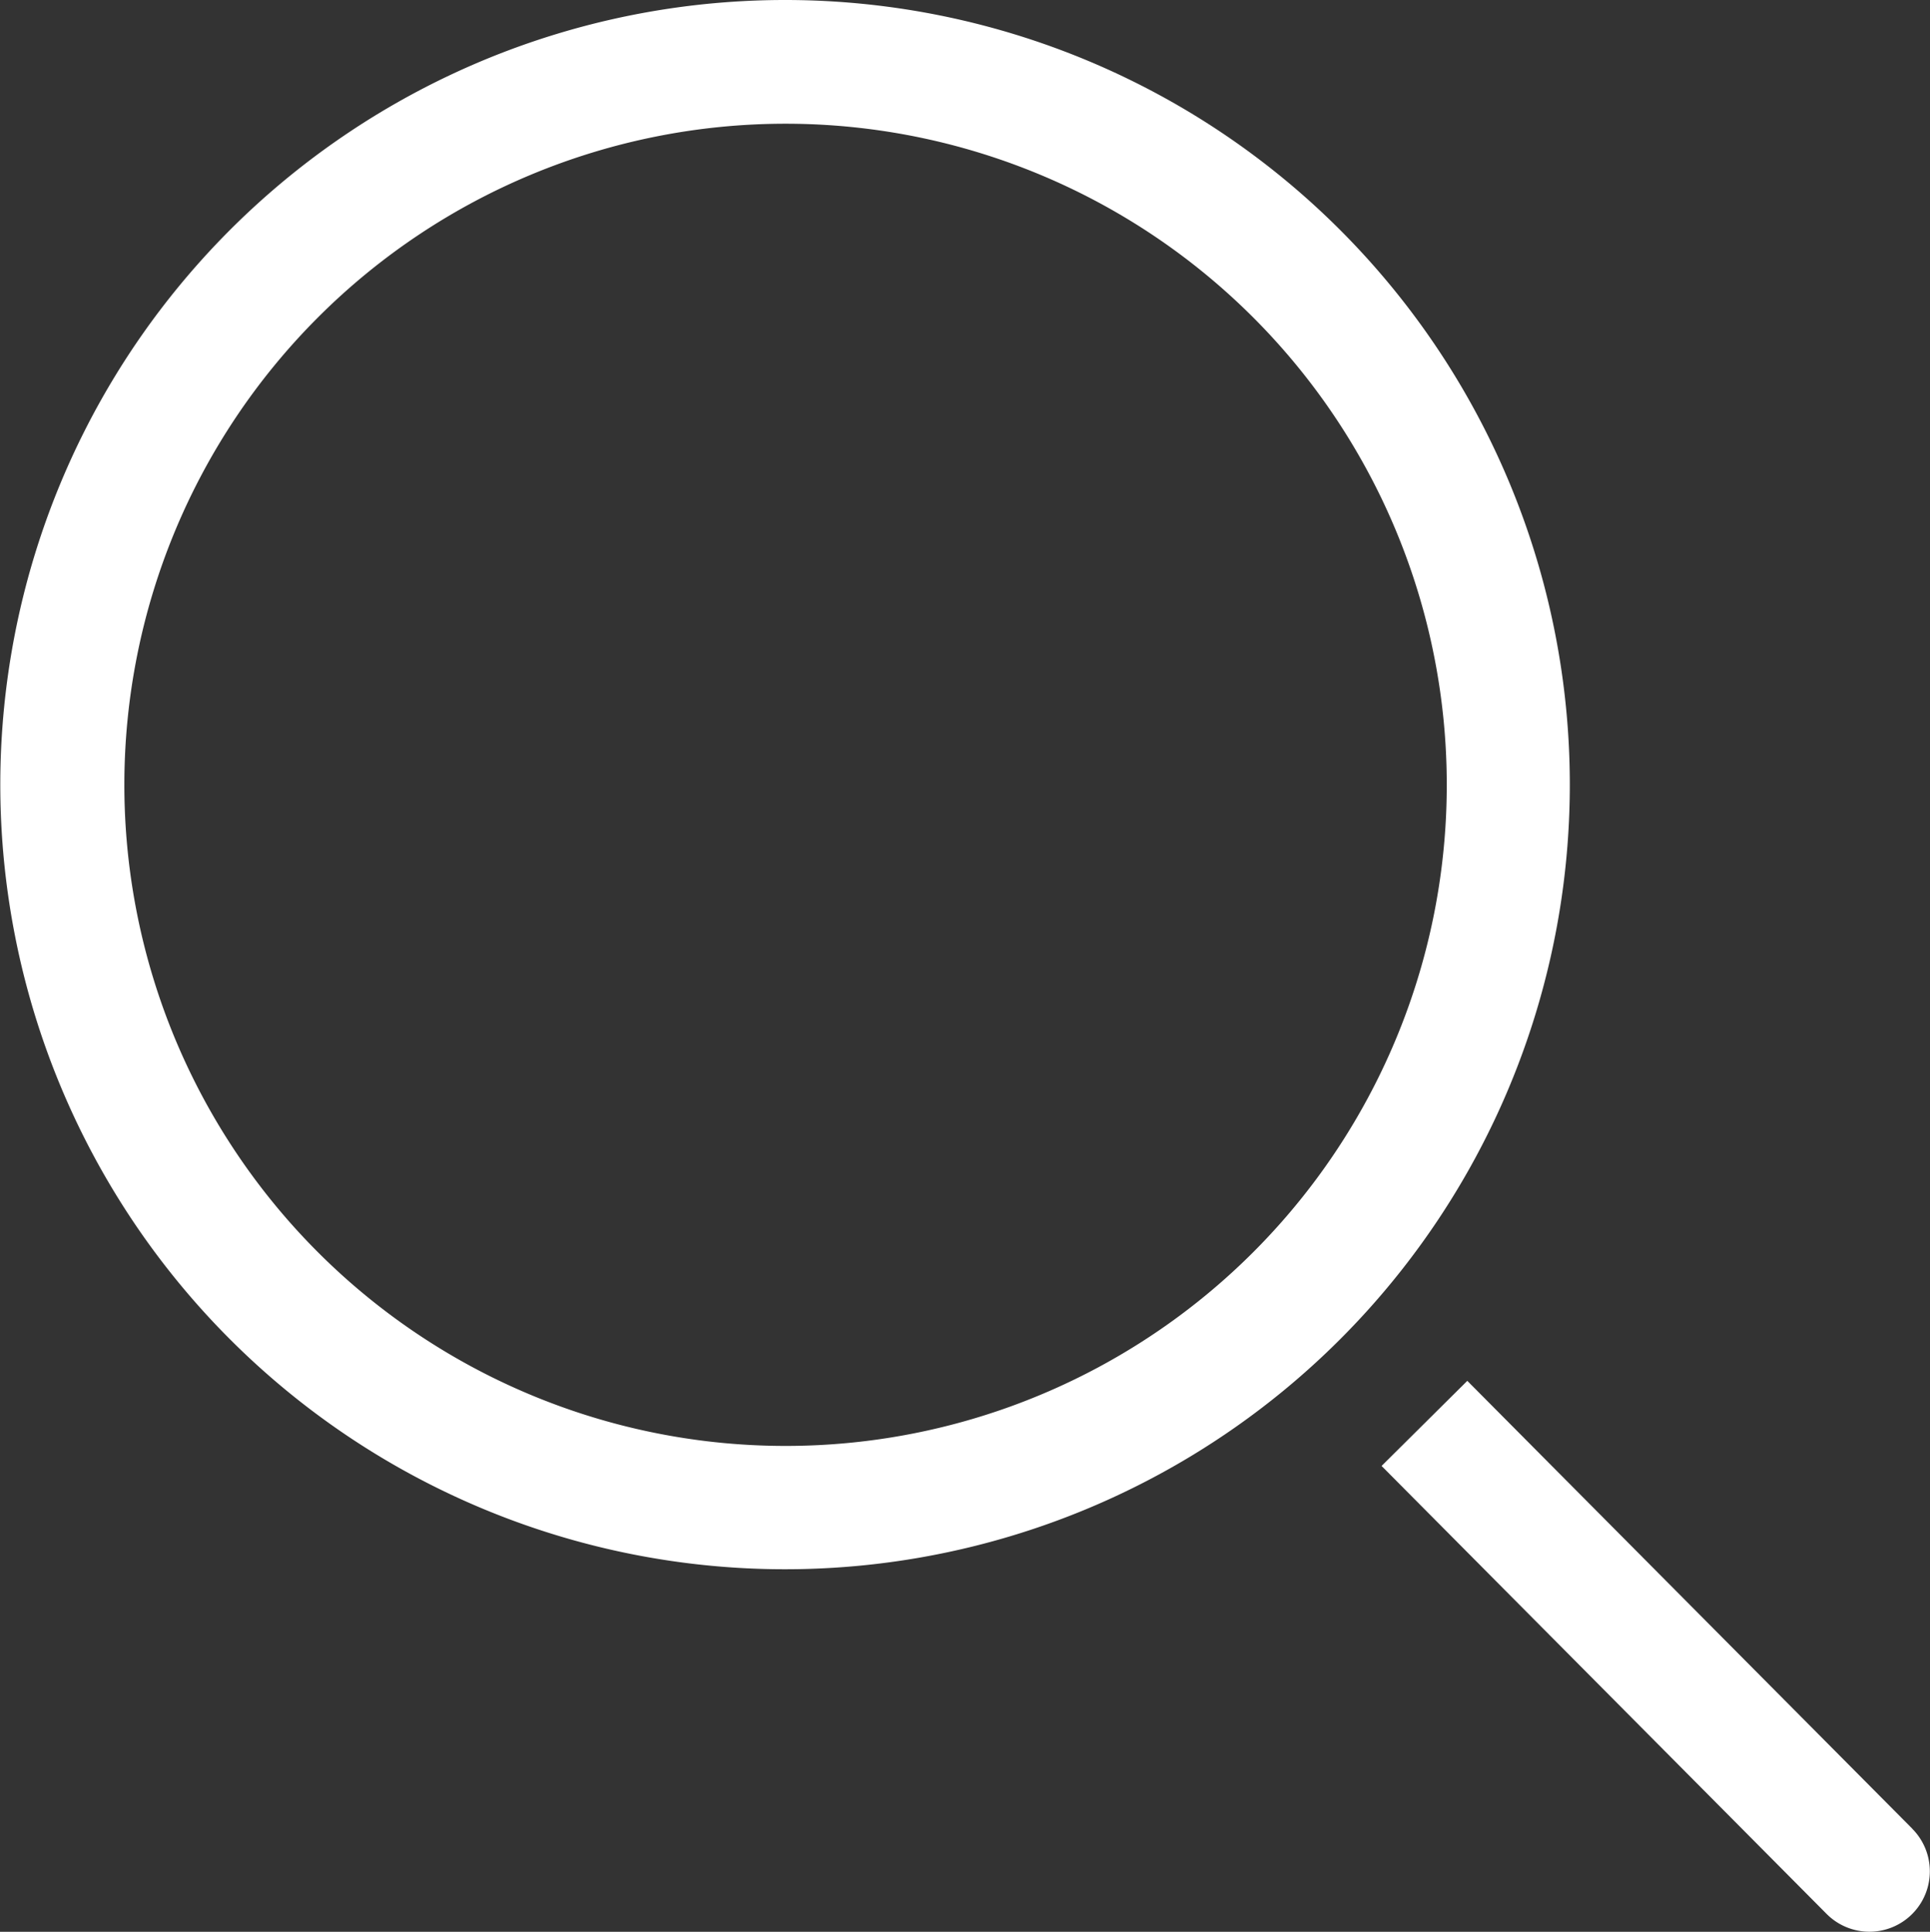 <svg xmlns="http://www.w3.org/2000/svg" width="19.183" height="19.204" viewBox="0 0 19.183 19.204"><rect x="0" y="0" width="19.183" height="19.204" fill="#333333" stroke="none"/><g transform="translate(0)"><path d="M11.133,4.23A6.572,6.572,0,1,1,4.566,10.8,6.572,6.572,0,0,1,11.133,4.23m0-1.23a7.8,7.8,0,1,0,7.8,7.8,7.8,7.8,0,0,0-7.8-7.8Z" transform="translate(-3.33 -3)" fill="#FFFFFF"/><path d="M31.486,30.323,27.062,25.87l-.852.846,4.423,4.453a.6.6,0,0,0,.852-.846Z" transform="translate(-12.478 -12.143)" fill="#FFFFFF"/></g></svg>
